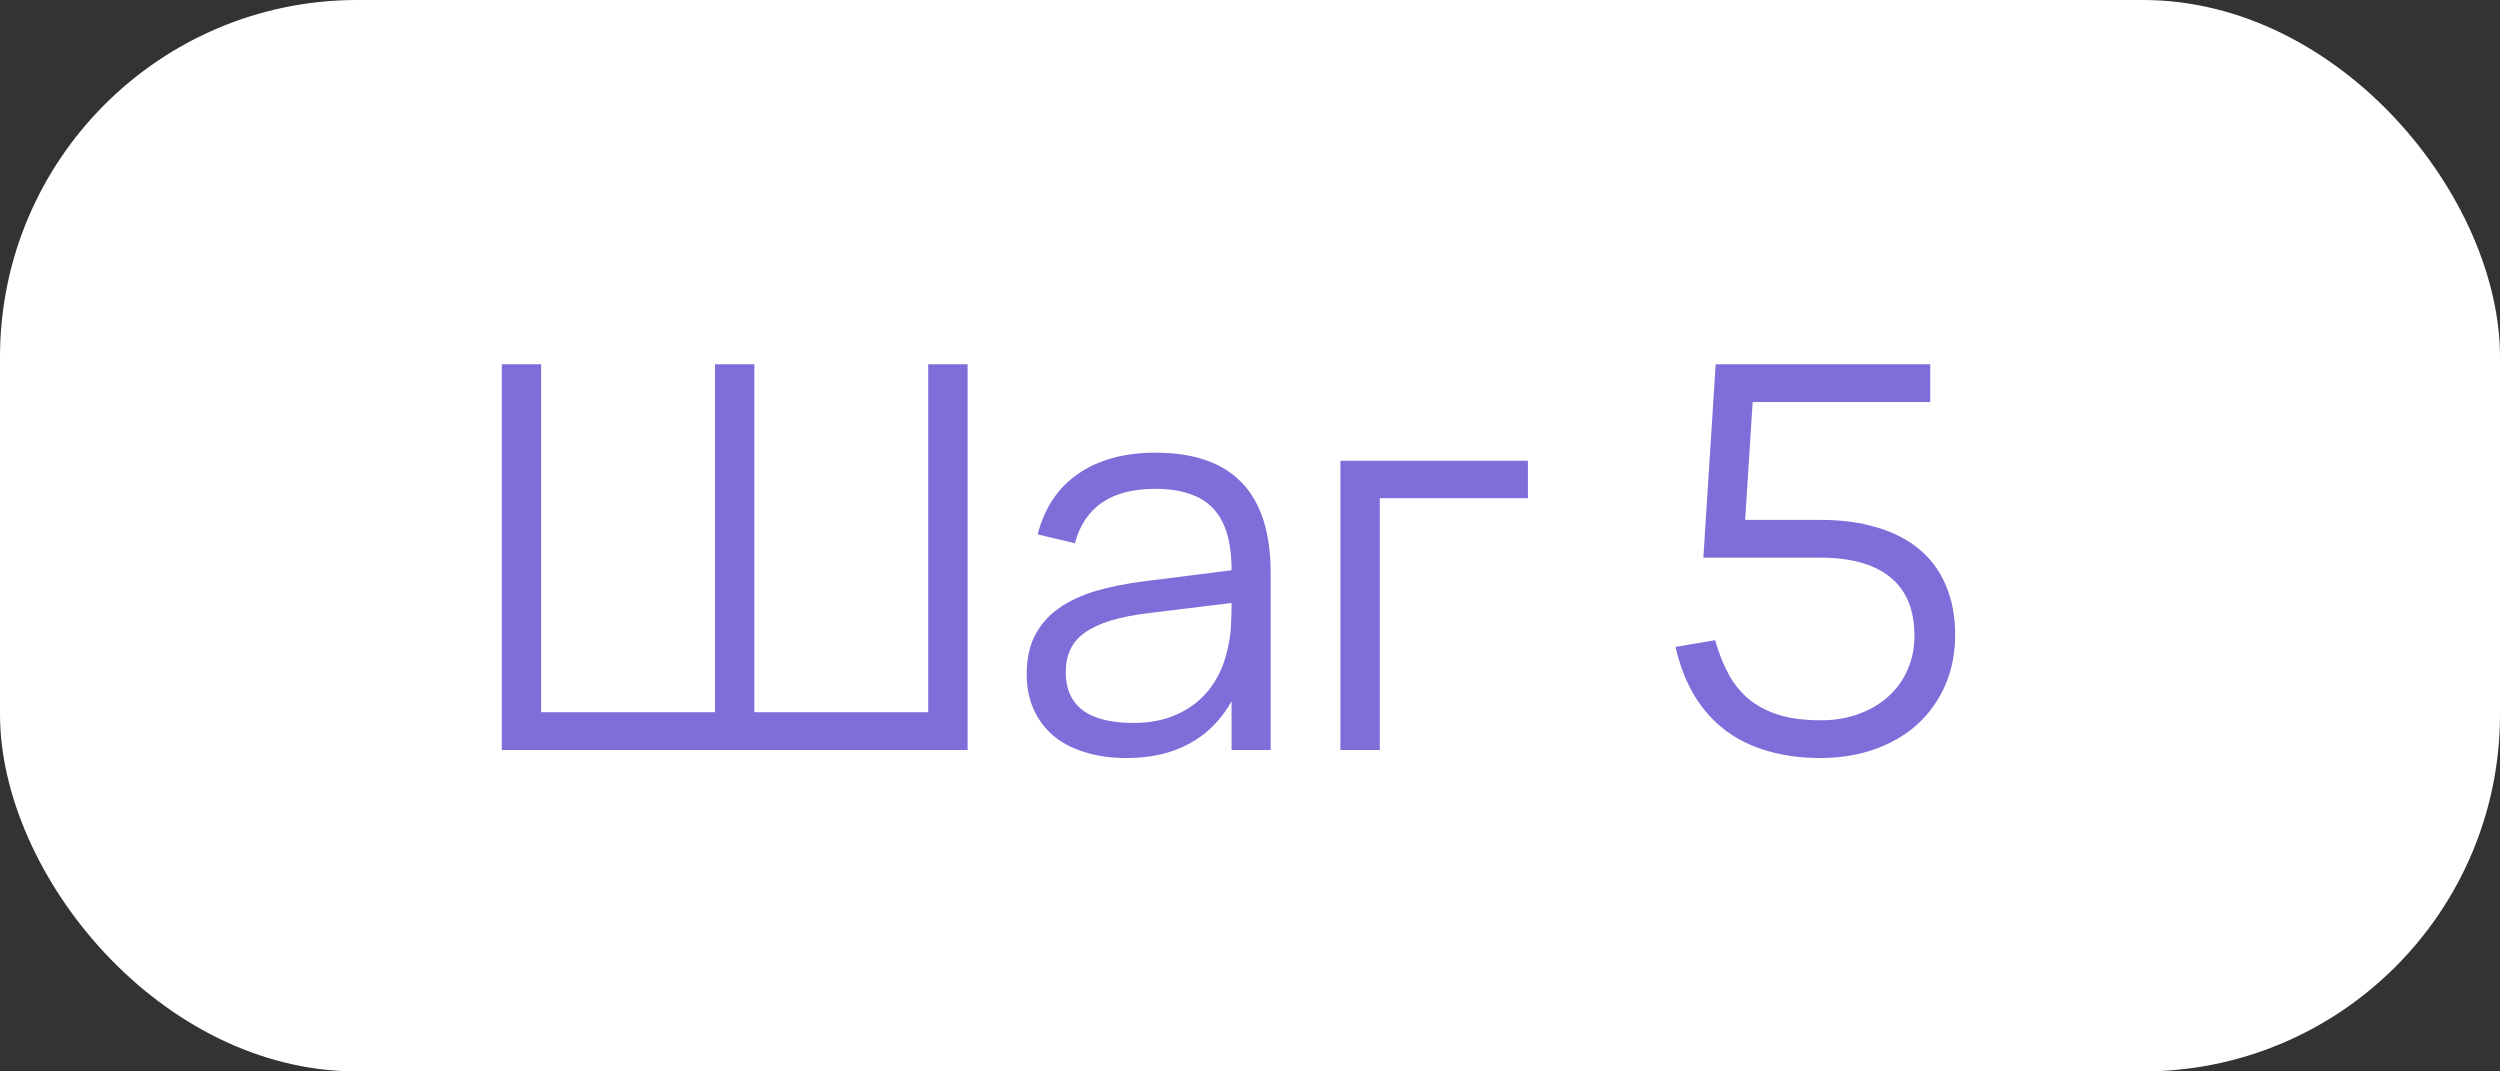 <?xml version="1.0" encoding="UTF-8"?> <svg xmlns="http://www.w3.org/2000/svg" width="70" height="30" viewBox="0 0 70 30" fill="none"><rect x="0" y="0" width="70" height="30" fill="#333333" stroke="none"/><rect width="70" height="30" rx="10" fill="white"></rect><path d="M14.05 10.2H15.152V19.942H20.02V10.2H21.122V19.942H25.99V10.2H27.093V21H14.05V10.2ZM32.354 12.675C34.504 12.675 35.579 13.797 35.579 16.043V21H34.484V19.635C34.194 20.155 33.801 20.55 33.306 20.82C32.812 21.09 32.224 21.225 31.544 21.225C31.109 21.225 30.719 21.17 30.374 21.06C30.029 20.955 29.736 20.802 29.497 20.602C29.256 20.398 29.072 20.15 28.942 19.86C28.811 19.57 28.747 19.242 28.747 18.878C28.747 18.453 28.824 18.09 28.979 17.79C29.139 17.485 29.361 17.233 29.646 17.032C29.936 16.828 30.284 16.665 30.689 16.545C31.099 16.425 31.552 16.335 32.047 16.275L34.484 15.967C34.484 15.172 34.312 14.595 33.967 14.235C33.621 13.87 33.079 13.688 32.339 13.688C31.119 13.688 30.372 14.195 30.096 15.21L29.054 14.963C29.244 14.223 29.622 13.658 30.186 13.268C30.756 12.873 31.479 12.675 32.354 12.675ZM32.151 17.168C31.741 17.218 31.389 17.288 31.094 17.378C30.804 17.468 30.564 17.58 30.374 17.715C30.189 17.845 30.054 18.003 29.969 18.188C29.884 18.367 29.841 18.578 29.841 18.817C29.841 19.767 30.474 20.242 31.739 20.242C32.089 20.242 32.411 20.195 32.706 20.1C33.002 20 33.261 19.86 33.486 19.68C33.717 19.495 33.907 19.273 34.056 19.012C34.206 18.753 34.314 18.462 34.379 18.142C34.429 17.938 34.459 17.723 34.469 17.497C34.479 17.267 34.484 17.062 34.484 16.883L32.151 17.168ZM37.531 21V12.9H42.781V13.95H38.634V21H37.531ZM54.744 17.775C54.744 18.29 54.652 18.76 54.467 19.185C54.282 19.61 54.022 19.975 53.687 20.28C53.357 20.58 52.959 20.812 52.494 20.977C52.029 21.142 51.519 21.225 50.964 21.225C50.434 21.225 49.947 21.16 49.502 21.03C49.062 20.905 48.669 20.715 48.324 20.46C47.979 20.2 47.687 19.875 47.447 19.485C47.212 19.095 47.034 18.637 46.914 18.113L48.024 17.925C48.129 18.3 48.262 18.63 48.422 18.915C48.582 19.195 48.779 19.427 49.014 19.613C49.254 19.797 49.534 19.938 49.854 20.032C50.179 20.122 50.554 20.168 50.979 20.168C51.374 20.168 51.732 20.108 52.052 19.988C52.377 19.867 52.654 19.703 52.884 19.492C53.114 19.282 53.292 19.032 53.417 18.742C53.542 18.453 53.604 18.14 53.604 17.805C53.604 17.08 53.382 16.535 52.937 16.17C52.492 15.8 51.834 15.615 50.964 15.615H47.694L48.039 10.2H54.047V11.258H49.074L48.864 14.557H50.979C51.579 14.557 52.112 14.63 52.577 14.775C53.047 14.915 53.442 15.123 53.762 15.398C54.082 15.668 54.324 16.003 54.489 16.402C54.659 16.802 54.744 17.26 54.744 17.775Z" fill="#816DD9"></path></svg> 